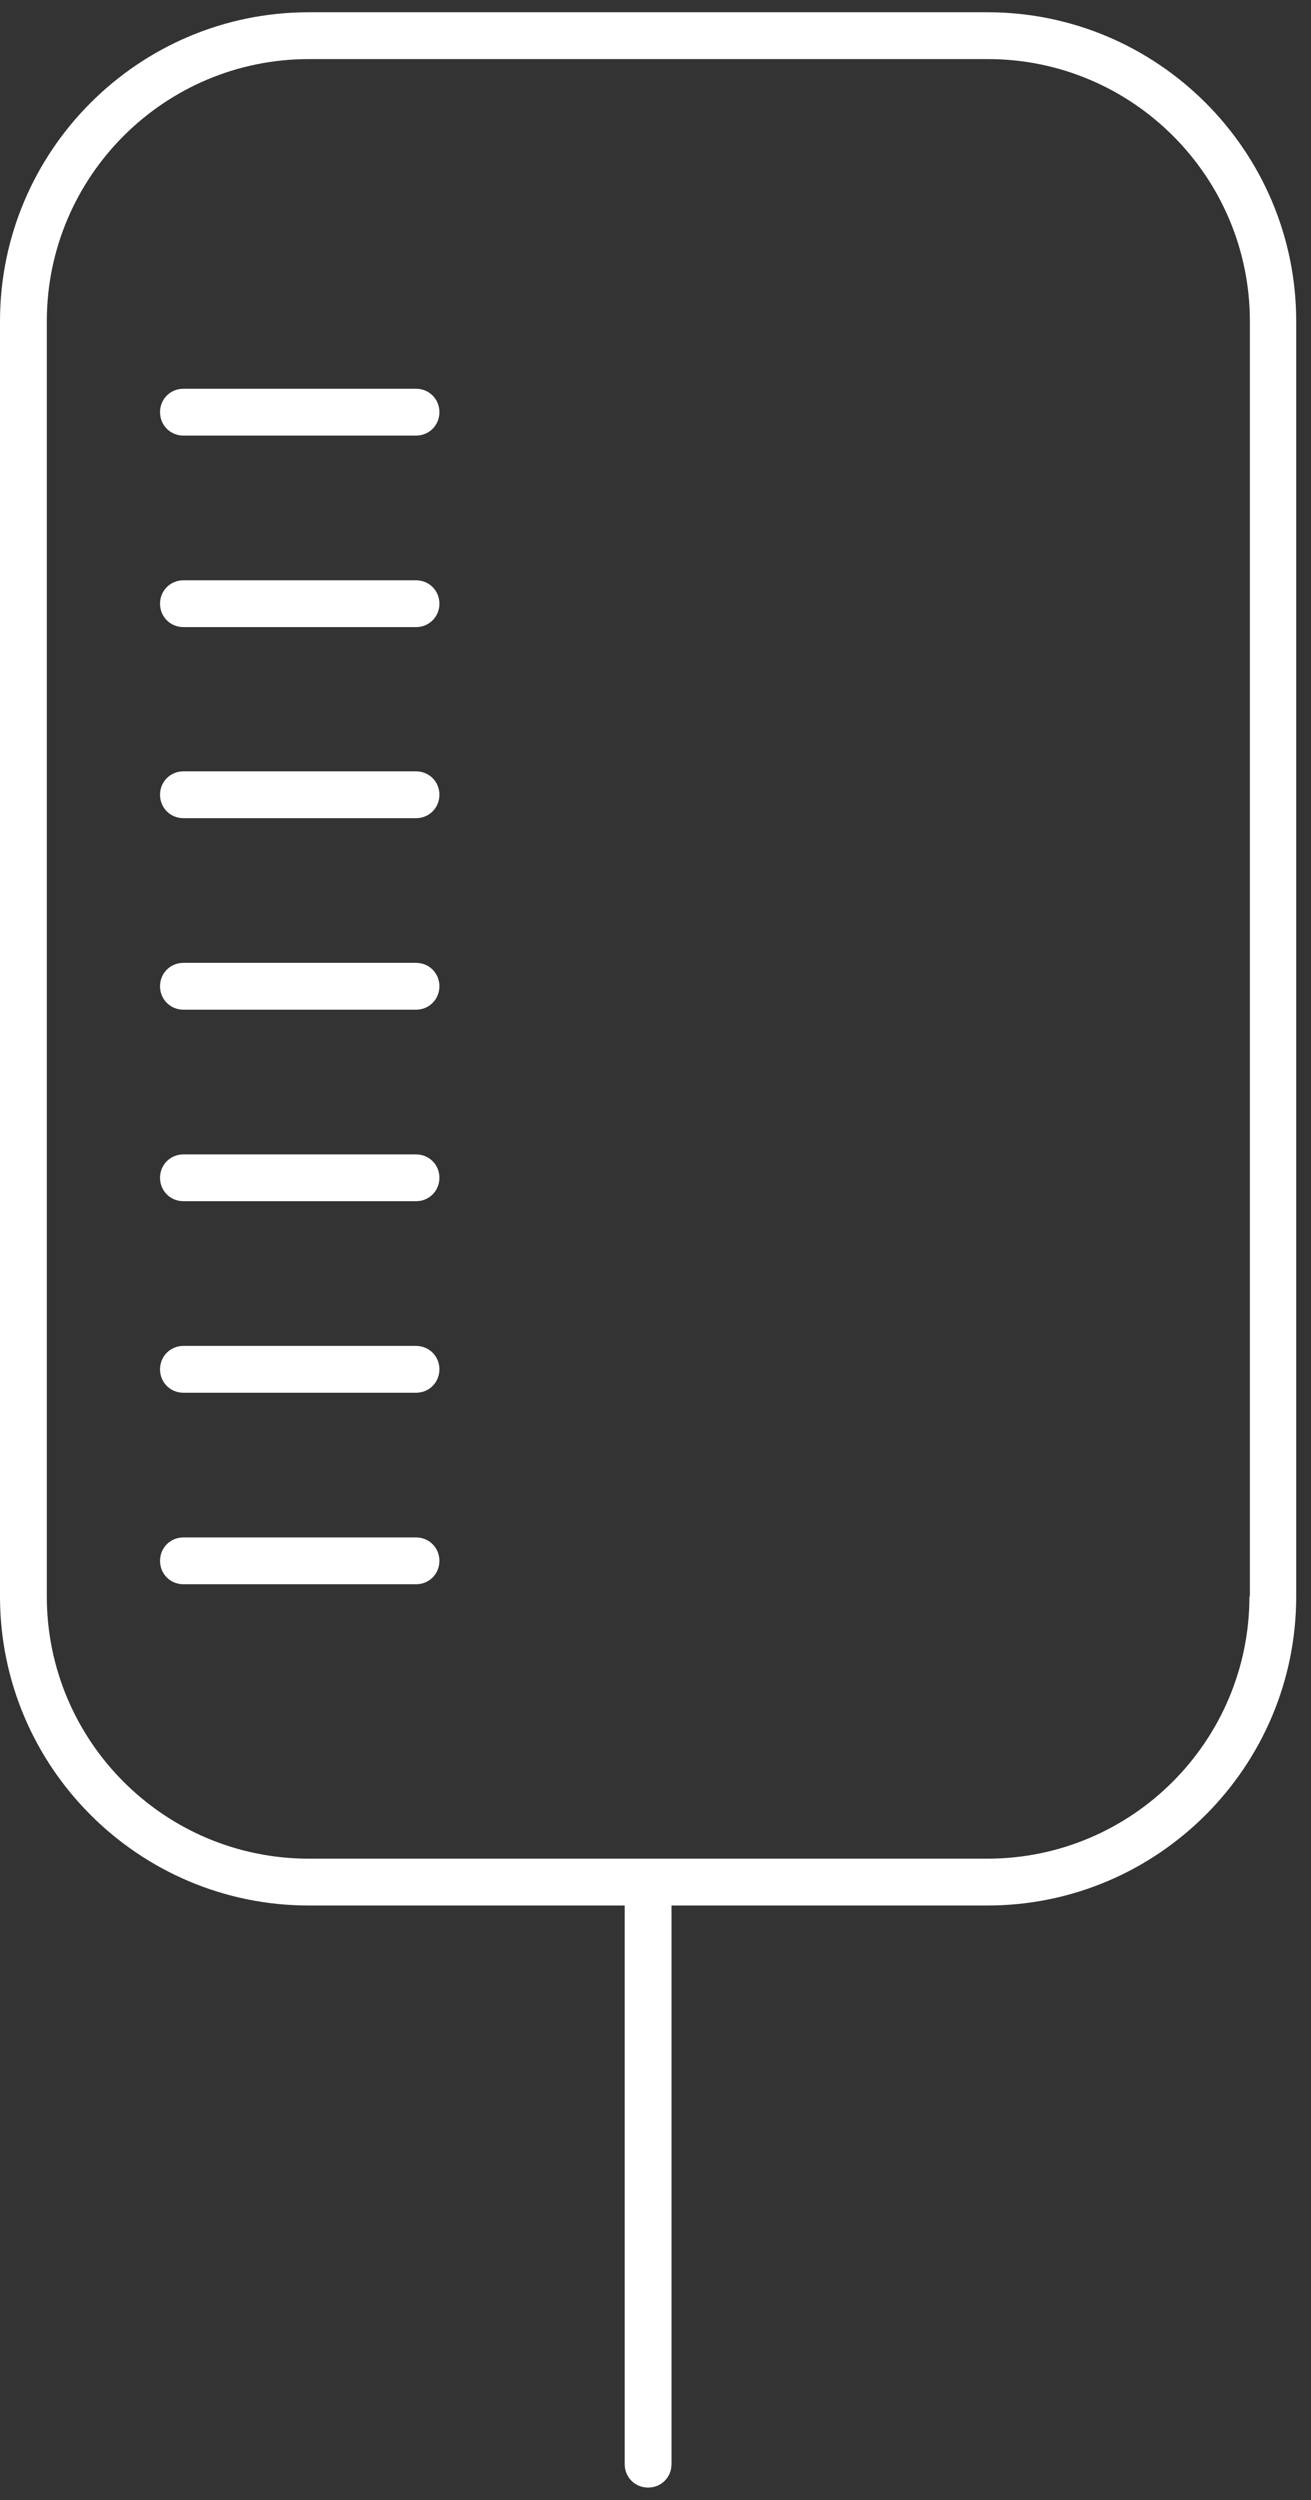 <svg width="53" height="101" viewBox="0 0 53 101" fill="none" xmlns="http://www.w3.org/2000/svg">
<rect x="0" y="0" width="53" height="101" fill="#333333" stroke="none"/>
<path d="M39.917 0.495H12.486C5.6 0.495 0 6.095 0 12.981V64.494C0 71.38 5.6 76.98 12.486 76.98H25.255V99.549C25.255 100.079 25.671 100.495 26.201 100.495C26.731 100.495 27.147 100.079 27.147 99.549V76.98H39.916C46.802 76.98 52.402 71.38 52.402 64.494V12.981C52.402 6.095 46.802 0.495 39.916 0.495H39.917ZM50.511 64.494C50.511 70.34 45.763 75.088 39.917 75.088H12.486C6.64 75.088 1.892 70.34 1.892 64.494V12.981C1.892 7.135 6.64 2.387 12.486 2.387H39.935C45.781 2.387 50.529 7.135 50.529 12.981V64.494H50.511Z" fill="white"/>
<path d="M16.818 15.705H7.416C6.886 15.705 6.47 16.121 6.47 16.651C6.47 17.181 6.886 17.597 7.416 17.597H16.818C17.348 17.597 17.764 17.181 17.764 16.651C17.764 16.121 17.348 15.705 16.818 15.705Z" fill="white"/>
<path d="M16.818 23.443H7.416C6.886 23.443 6.47 23.859 6.47 24.389C6.47 24.918 6.886 25.334 7.416 25.334H16.818C17.348 25.334 17.764 24.918 17.764 24.389C17.764 23.859 17.348 23.443 16.818 23.443Z" fill="white"/>
<path d="M16.818 31.161H7.416C6.886 31.161 6.47 31.577 6.47 32.107C6.47 32.637 6.886 33.053 7.416 33.053H16.818C17.348 33.053 17.764 32.637 17.764 32.107C17.764 31.577 17.348 31.161 16.818 31.161Z" fill="white"/>
<path d="M16.818 38.898H7.416C6.886 38.898 6.47 39.314 6.47 39.844C6.47 40.373 6.886 40.79 7.416 40.79H16.818C17.348 40.79 17.764 40.373 17.764 39.844C17.764 39.314 17.348 38.898 16.818 38.898Z" fill="white"/>
<path d="M16.818 46.636H7.416C6.886 46.636 6.47 47.052 6.47 47.581C6.47 48.111 6.886 48.527 7.416 48.527H16.818C17.348 48.527 17.764 48.111 17.764 47.581C17.764 47.052 17.348 46.636 16.818 46.636Z" fill="white"/>
<path d="M16.818 54.373H7.416C6.886 54.373 6.47 54.789 6.47 55.319C6.47 55.849 6.886 56.265 7.416 56.265H16.818C17.348 56.265 17.764 55.849 17.764 55.319C17.764 54.789 17.348 54.373 16.818 54.373Z" fill="white"/>
<path d="M16.818 62.11H7.416C6.886 62.11 6.47 62.526 6.47 63.056C6.47 63.586 6.886 64.002 7.416 64.002H16.818C17.348 64.002 17.764 63.586 17.764 63.056C17.764 62.526 17.348 62.11 16.818 62.11Z" fill="white"/>
</svg>
